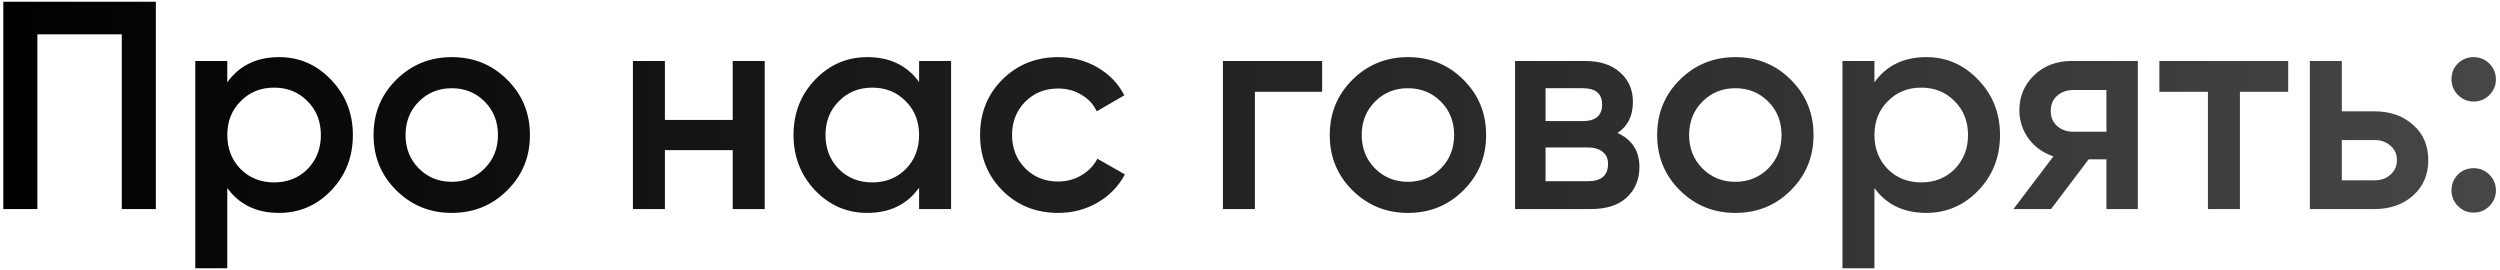 <?xml version="1.0" encoding="UTF-8"?> <svg xmlns="http://www.w3.org/2000/svg" width="287" height="31" viewBox="0 0 287 31" fill="none"><path d="M17.89 0.2V24H13.98V3.94H4.29V24H0.38V0.2H17.89ZM32.043 6.558C34.378 6.558 36.373 7.431 38.027 9.176C39.682 10.899 40.509 13.007 40.509 15.5C40.509 18.016 39.682 20.135 38.027 21.858C36.373 23.581 34.378 24.442 32.043 24.442C29.459 24.442 27.476 23.49 26.093 21.586V30.8H22.421V7H26.093V9.448C27.476 7.521 29.459 6.558 32.043 6.558ZM27.623 19.41C28.643 20.43 29.924 20.94 31.465 20.94C33.007 20.94 34.287 20.43 35.307 19.41C36.327 18.367 36.837 17.064 36.837 15.5C36.837 13.936 36.327 12.644 35.307 11.624C34.287 10.581 33.007 10.06 31.465 10.06C29.924 10.06 28.643 10.581 27.623 11.624C26.603 12.644 26.093 13.936 26.093 15.5C26.093 17.064 26.603 18.367 27.623 19.41ZM51.861 24.442C49.368 24.442 47.249 23.581 45.503 21.858C43.758 20.135 42.885 18.016 42.885 15.5C42.885 12.984 43.758 10.865 45.503 9.142C47.249 7.419 49.368 6.558 51.861 6.558C54.377 6.558 56.497 7.419 58.219 9.142C59.965 10.865 60.837 12.984 60.837 15.5C60.837 18.016 59.965 20.135 58.219 21.858C56.497 23.581 54.377 24.442 51.861 24.442ZM48.087 19.342C49.107 20.362 50.365 20.872 51.861 20.872C53.357 20.872 54.615 20.362 55.635 19.342C56.655 18.322 57.165 17.041 57.165 15.5C57.165 13.959 56.655 12.678 55.635 11.658C54.615 10.638 53.357 10.128 51.861 10.128C50.365 10.128 49.107 10.638 48.087 11.658C47.067 12.678 46.557 13.959 46.557 15.5C46.557 17.041 47.067 18.322 48.087 19.342ZM84.116 7H87.788V24H84.116V17.234H76.33V24H72.658V7H76.33V13.766H84.116V7ZM105.512 7H109.184V24H105.512V21.552C104.13 23.479 102.146 24.442 99.562 24.442C97.228 24.442 95.233 23.581 93.578 21.858C91.924 20.113 91.096 17.993 91.096 15.5C91.096 12.984 91.924 10.865 93.578 9.142C95.233 7.419 97.228 6.558 99.562 6.558C102.146 6.558 104.13 7.51 105.512 9.414V7ZM96.298 19.41C97.318 20.43 98.599 20.94 100.14 20.94C101.682 20.94 102.962 20.43 103.982 19.41C105.002 18.367 105.512 17.064 105.512 15.5C105.512 13.936 105.002 12.644 103.982 11.624C102.962 10.581 101.682 10.06 100.14 10.06C98.599 10.06 97.318 10.581 96.298 11.624C95.278 12.644 94.768 13.936 94.768 15.5C94.768 17.064 95.278 18.367 96.298 19.41ZM121.488 24.442C118.927 24.442 116.785 23.581 115.062 21.858C113.362 20.135 112.512 18.016 112.512 15.5C112.512 12.961 113.362 10.842 115.062 9.142C116.785 7.419 118.927 6.558 121.488 6.558C123.143 6.558 124.65 6.955 126.01 7.748C127.37 8.541 128.39 9.607 129.07 10.944L125.908 12.78C125.523 11.964 124.934 11.329 124.14 10.876C123.37 10.4 122.474 10.162 121.454 10.162C119.958 10.162 118.7 10.672 117.68 11.692C116.683 12.712 116.184 13.981 116.184 15.5C116.184 17.019 116.683 18.288 117.68 19.308C118.7 20.328 119.958 20.838 121.454 20.838C122.452 20.838 123.347 20.6 124.14 20.124C124.956 19.648 125.568 19.013 125.976 18.22L129.138 20.022C128.413 21.382 127.37 22.459 126.01 23.252C124.65 24.045 123.143 24.442 121.488 24.442ZM151.782 7V10.536H144.064V24H140.392V7H151.782ZM161.631 24.442C159.138 24.442 157.018 23.581 155.273 21.858C153.528 20.135 152.655 18.016 152.655 15.5C152.655 12.984 153.528 10.865 155.273 9.142C157.018 7.419 159.138 6.558 161.631 6.558C164.147 6.558 166.266 7.419 167.989 9.142C169.734 10.865 170.607 12.984 170.607 15.5C170.607 18.016 169.734 20.135 167.989 21.858C166.266 23.581 164.147 24.442 161.631 24.442ZM157.857 19.342C158.877 20.362 160.135 20.872 161.631 20.872C163.127 20.872 164.385 20.362 165.405 19.342C166.425 18.322 166.935 17.041 166.935 15.5C166.935 13.959 166.425 12.678 165.405 11.658C164.385 10.638 163.127 10.128 161.631 10.128C160.135 10.128 158.877 10.638 157.857 11.658C156.837 12.678 156.327 13.959 156.327 15.5C156.327 17.041 156.837 18.322 157.857 19.342ZM185.691 15.262C187.368 16.033 188.207 17.336 188.207 19.172C188.207 20.6 187.72 21.767 186.745 22.674C185.793 23.558 184.422 24 182.631 24H173.927V7H181.951C183.696 7 185.045 7.442 185.997 8.326C186.972 9.187 187.459 10.309 187.459 11.692C187.459 13.301 186.87 14.491 185.691 15.262ZM181.679 10.128H177.429V13.902H181.679C183.175 13.902 183.923 13.267 183.923 11.998C183.923 10.751 183.175 10.128 181.679 10.128ZM182.291 20.804C183.832 20.804 184.603 20.135 184.603 18.798C184.603 18.209 184.399 17.755 183.991 17.438C183.583 17.098 183.016 16.928 182.291 16.928H177.429V20.804H182.291ZM199.217 24.442C196.723 24.442 194.604 23.581 192.859 21.858C191.113 20.135 190.241 18.016 190.241 15.5C190.241 12.984 191.113 10.865 192.859 9.142C194.604 7.419 196.723 6.558 199.217 6.558C201.733 6.558 203.852 7.419 205.575 9.142C207.32 10.865 208.193 12.984 208.193 15.5C208.193 18.016 207.32 20.135 205.575 21.858C203.852 23.581 201.733 24.442 199.217 24.442ZM195.443 19.342C196.463 20.362 197.721 20.872 199.217 20.872C200.713 20.872 201.971 20.362 202.991 19.342C204.011 18.322 204.521 17.041 204.521 15.5C204.521 13.959 204.011 12.678 202.991 11.658C201.971 10.638 200.713 10.128 199.217 10.128C197.721 10.128 196.463 10.638 195.443 11.658C194.423 12.678 193.913 13.959 193.913 15.5C193.913 17.041 194.423 18.322 195.443 19.342ZM221.135 6.558C223.47 6.558 225.464 7.431 227.119 9.176C228.774 10.899 229.601 13.007 229.601 15.5C229.601 18.016 228.774 20.135 227.119 21.858C225.464 23.581 223.47 24.442 221.135 24.442C218.551 24.442 216.568 23.49 215.185 21.586V30.8H211.513V7H215.185V9.448C216.568 7.521 218.551 6.558 221.135 6.558ZM216.715 19.41C217.735 20.43 219.016 20.94 220.557 20.94C222.098 20.94 223.379 20.43 224.399 19.41C225.419 18.367 225.929 17.064 225.929 15.5C225.929 13.936 225.419 12.644 224.399 11.624C223.379 10.581 222.098 10.06 220.557 10.06C219.016 10.06 217.735 10.581 216.715 11.624C215.695 12.644 215.185 13.936 215.185 15.5C215.185 17.064 215.695 18.367 216.715 19.41ZM245.423 7V24H241.819V18.288H239.779L235.461 24H231.143L235.733 17.948C234.554 17.563 233.602 16.883 232.877 15.908C232.174 14.933 231.823 13.845 231.823 12.644C231.823 11.08 232.378 9.754 233.489 8.666C234.622 7.555 236.073 7 237.841 7H245.423ZM238.045 15.126H241.819V10.332H238.045C237.297 10.332 236.674 10.547 236.175 10.978C235.676 11.409 235.427 11.998 235.427 12.746C235.427 13.471 235.676 14.049 236.175 14.48C236.674 14.911 237.297 15.126 238.045 15.126ZM262.685 7V10.536H257.143V24H253.471V10.536H247.895V7H262.685ZM272.581 12.78C274.395 12.78 275.879 13.301 277.035 14.344C278.191 15.364 278.769 16.713 278.769 18.39C278.769 20.045 278.191 21.393 277.035 22.436C275.879 23.479 274.395 24 272.581 24H265.169V7H268.841V12.78H272.581ZM272.615 20.702C273.341 20.702 273.941 20.487 274.417 20.056C274.916 19.625 275.165 19.07 275.165 18.39C275.165 17.687 274.916 17.132 274.417 16.724C273.941 16.293 273.341 16.078 272.615 16.078H268.841V20.702H272.615ZM285.783 10.91C285.284 11.409 284.684 11.658 283.981 11.658C283.278 11.658 282.678 11.409 282.179 10.91C281.68 10.411 281.431 9.811 281.431 9.108C281.431 8.383 281.669 7.782 282.145 7.306C282.644 6.807 283.256 6.558 283.981 6.558C284.684 6.558 285.284 6.807 285.783 7.306C286.282 7.805 286.531 8.405 286.531 9.108C286.531 9.811 286.282 10.411 285.783 10.91ZM285.783 23.66C285.284 24.159 284.684 24.408 283.981 24.408C283.278 24.408 282.678 24.159 282.179 23.66C281.68 23.161 281.431 22.561 281.431 21.858C281.431 21.155 281.669 20.555 282.145 20.056C282.644 19.557 283.256 19.308 283.981 19.308C284.684 19.308 285.284 19.557 285.783 20.056C286.282 20.555 286.531 21.155 286.531 21.858C286.531 22.561 286.282 23.161 285.783 23.66Z" fill="url(#paint0_linear_3982_1994)"></path><defs><linearGradient id="paint0_linear_3982_1994" x1="-2" y1="12.5" x2="289" y2="12.5" gradientUnits="userSpaceOnUse"><stop></stop><stop offset="1" stop-color="#474747"></stop></linearGradient></defs></svg> 